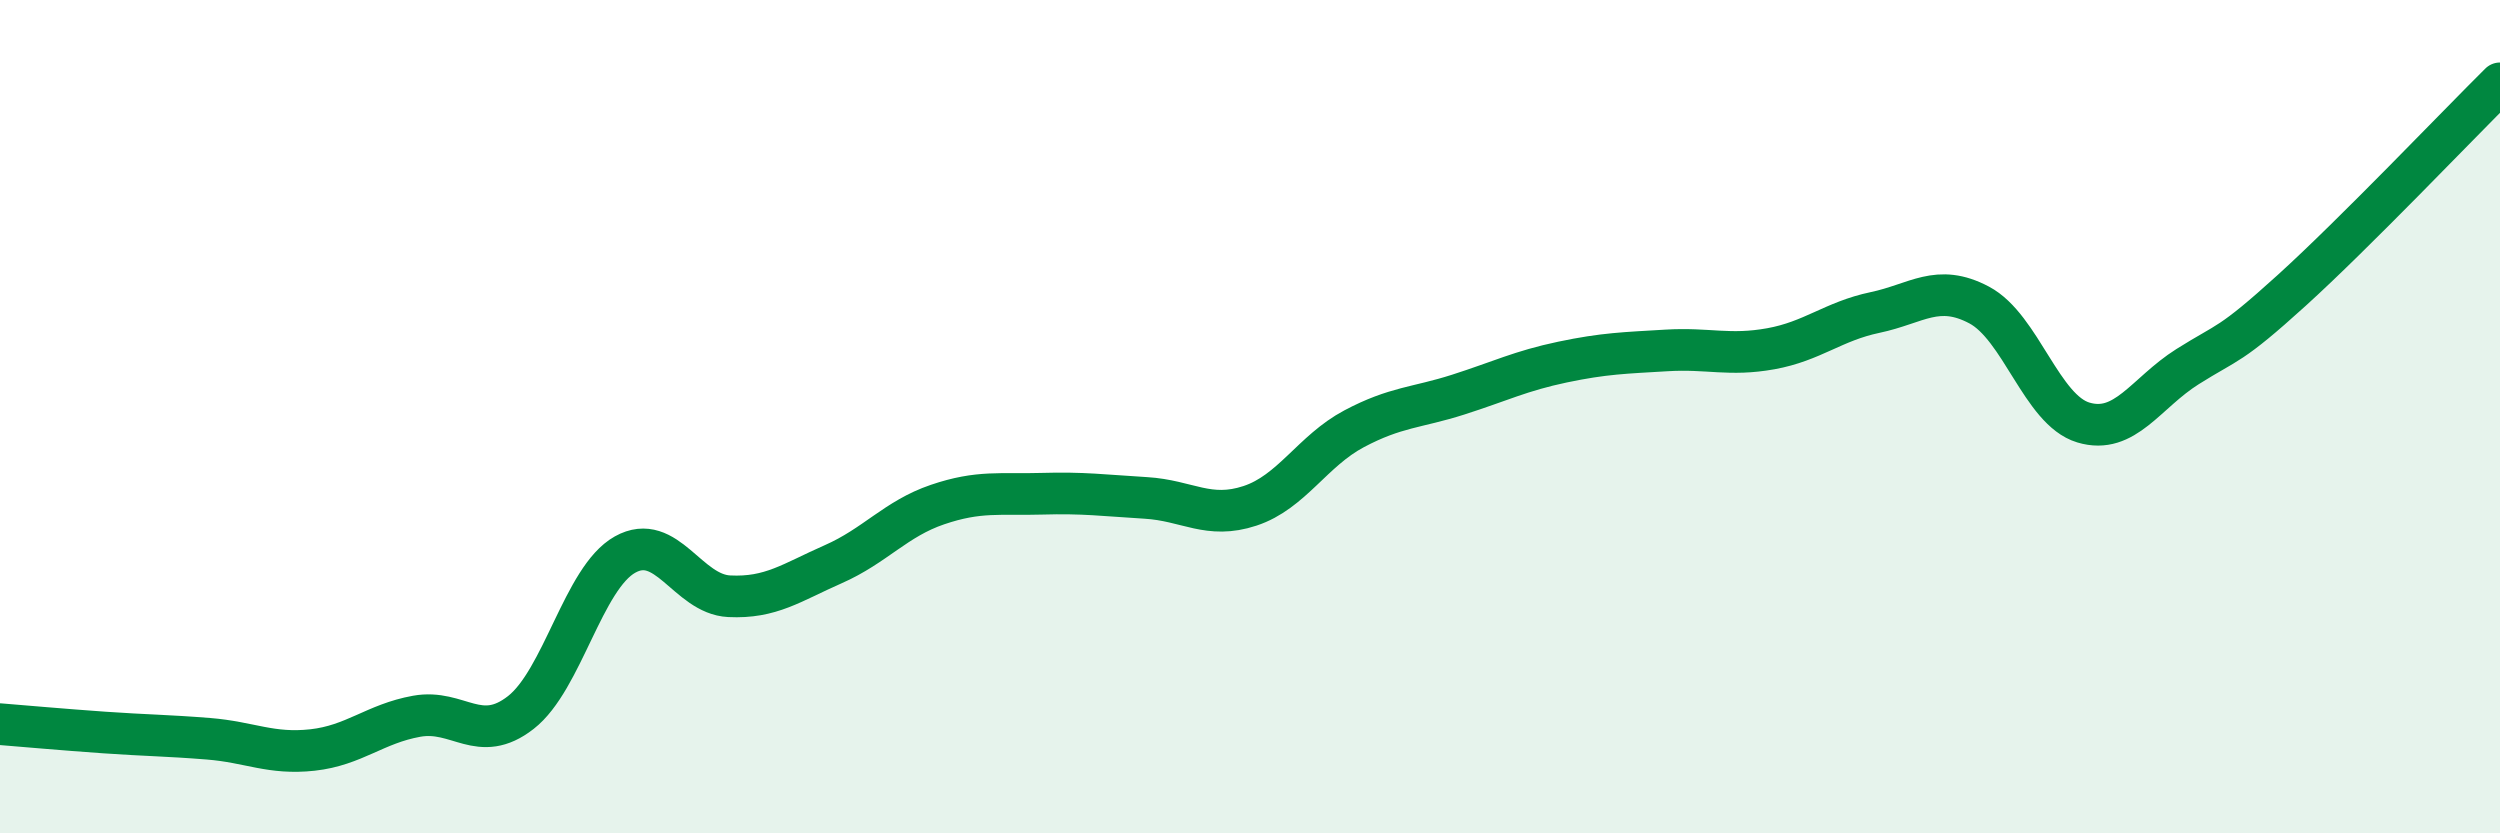 
    <svg width="60" height="20" viewBox="0 0 60 20" xmlns="http://www.w3.org/2000/svg">
      <path
        d="M 0,17.38 C 0.5,17.42 1.5,17.51 2.5,17.58 C 3.5,17.65 4,17.65 5,17.73 C 6,17.81 6.5,18.11 7.5,18 C 8.5,17.89 9,17.37 10,17.19 C 11,17.01 11.5,17.88 12.5,17.1 C 13.5,16.32 14,13.87 15,13.31 C 16,12.75 16.5,14.26 17.5,14.31 C 18.5,14.36 19,13.98 20,13.54 C 21,13.1 21.5,12.45 22.5,12.11 C 23.5,11.77 24,11.88 25,11.85 C 26,11.82 26.5,11.89 27.5,11.95 C 28.5,12.01 29,12.47 30,12.14 C 31,11.81 31.5,10.82 32.5,10.29 C 33.5,9.76 34,9.79 35,9.47 C 36,9.15 36.5,8.9 37.5,8.69 C 38.5,8.48 39,8.47 40,8.41 C 41,8.35 41.5,8.55 42.5,8.37 C 43.5,8.19 44,7.71 45,7.5 C 46,7.29 46.5,6.79 47.5,7.32 C 48.5,7.85 49,9.84 50,10.14 C 51,10.44 51.5,9.43 52.5,8.8 C 53.5,8.17 53.5,8.33 55,6.97 C 56.5,5.61 59,2.99 60,2L60 20L0 20Z"
        fill="#008740"
        opacity="0.1"
        stroke-linecap="round"
        stroke-linejoin="round"
      />
      <path
        d="M 0,17.38 C 0.5,17.42 1.5,17.51 2.5,17.58 C 3.5,17.65 4,17.65 5,17.73 C 6,17.81 6.5,18.11 7.5,18 C 8.5,17.89 9,17.37 10,17.19 C 11,17.01 11.5,17.88 12.5,17.1 C 13.5,16.32 14,13.87 15,13.31 C 16,12.75 16.5,14.26 17.5,14.31 C 18.5,14.36 19,13.98 20,13.54 C 21,13.1 21.5,12.45 22.5,12.11 C 23.5,11.77 24,11.88 25,11.85 C 26,11.82 26.5,11.89 27.5,11.95 C 28.5,12.01 29,12.47 30,12.14 C 31,11.81 31.5,10.82 32.5,10.29 C 33.5,9.76 34,9.79 35,9.47 C 36,9.15 36.5,8.9 37.5,8.69 C 38.5,8.48 39,8.47 40,8.41 C 41,8.35 41.5,8.55 42.5,8.37 C 43.5,8.19 44,7.71 45,7.5 C 46,7.29 46.5,6.79 47.5,7.32 C 48.5,7.85 49,9.84 50,10.14 C 51,10.44 51.5,9.43 52.5,8.8 C 53.5,8.17 53.5,8.33 55,6.97 C 56.5,5.61 59,2.99 60,2"
        stroke="#008740"
        stroke-width="1"
        fill="none"
        stroke-linecap="round"
        stroke-linejoin="round"
      />
    </svg>
  
